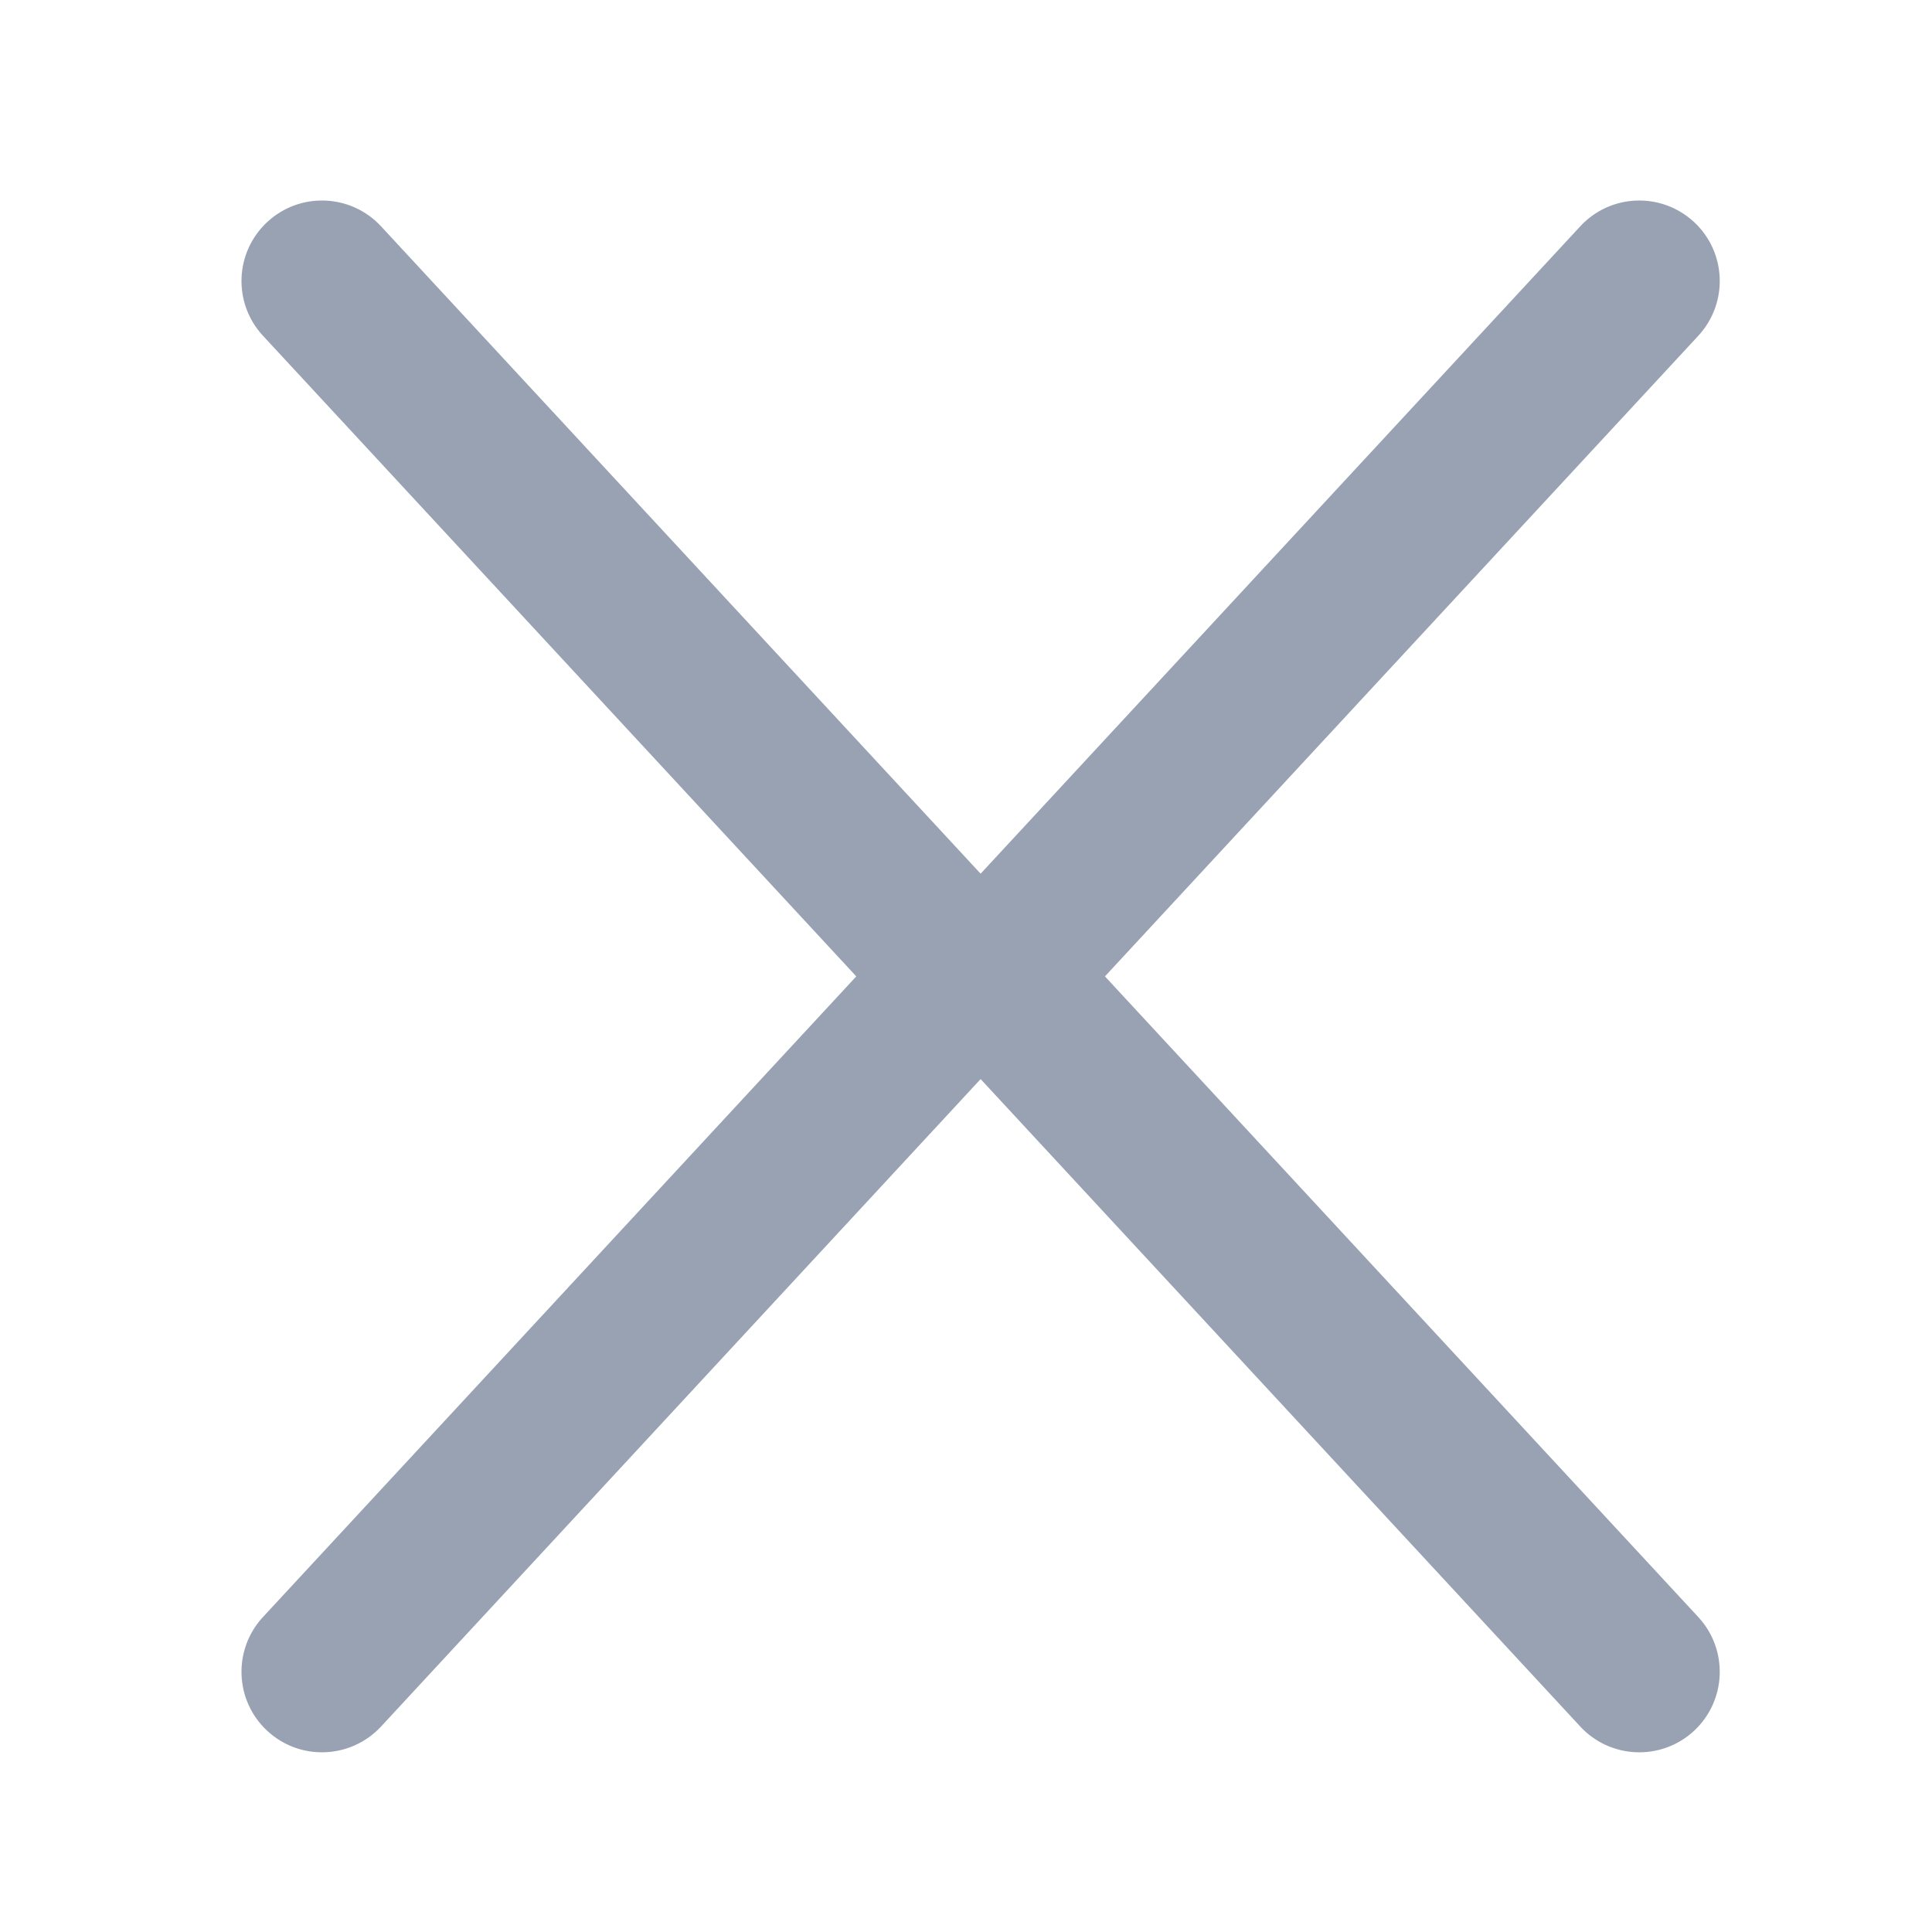 <svg width="24" height="24" viewBox="0 0 24 24" fill="none" xmlns="http://www.w3.org/2000/svg">
<path fill-rule="evenodd" clip-rule="evenodd" d="M3.321 2.757C3.726 2.382 4.358 2.406 4.734 2.812L13.363 12.129L4.734 21.447C4.358 21.852 3.726 21.877 3.321 21.502C2.915 21.126 2.891 20.494 3.266 20.088L10.637 12.129L3.266 4.17C2.891 3.765 2.915 3.133 3.321 2.757Z" fill="#98A2B3"/>
<path fill-rule="evenodd" clip-rule="evenodd" d="M21.043 21.502C20.637 21.877 20.005 21.852 19.63 21.447L11 12.129L19.63 2.812C20.005 2.406 20.637 2.382 21.043 2.757C21.448 3.133 21.472 3.765 21.097 4.171L13.726 12.129L21.097 20.088C21.472 20.494 21.448 21.126 21.043 21.502Z" fill="#98A2B3"/>
</svg>
